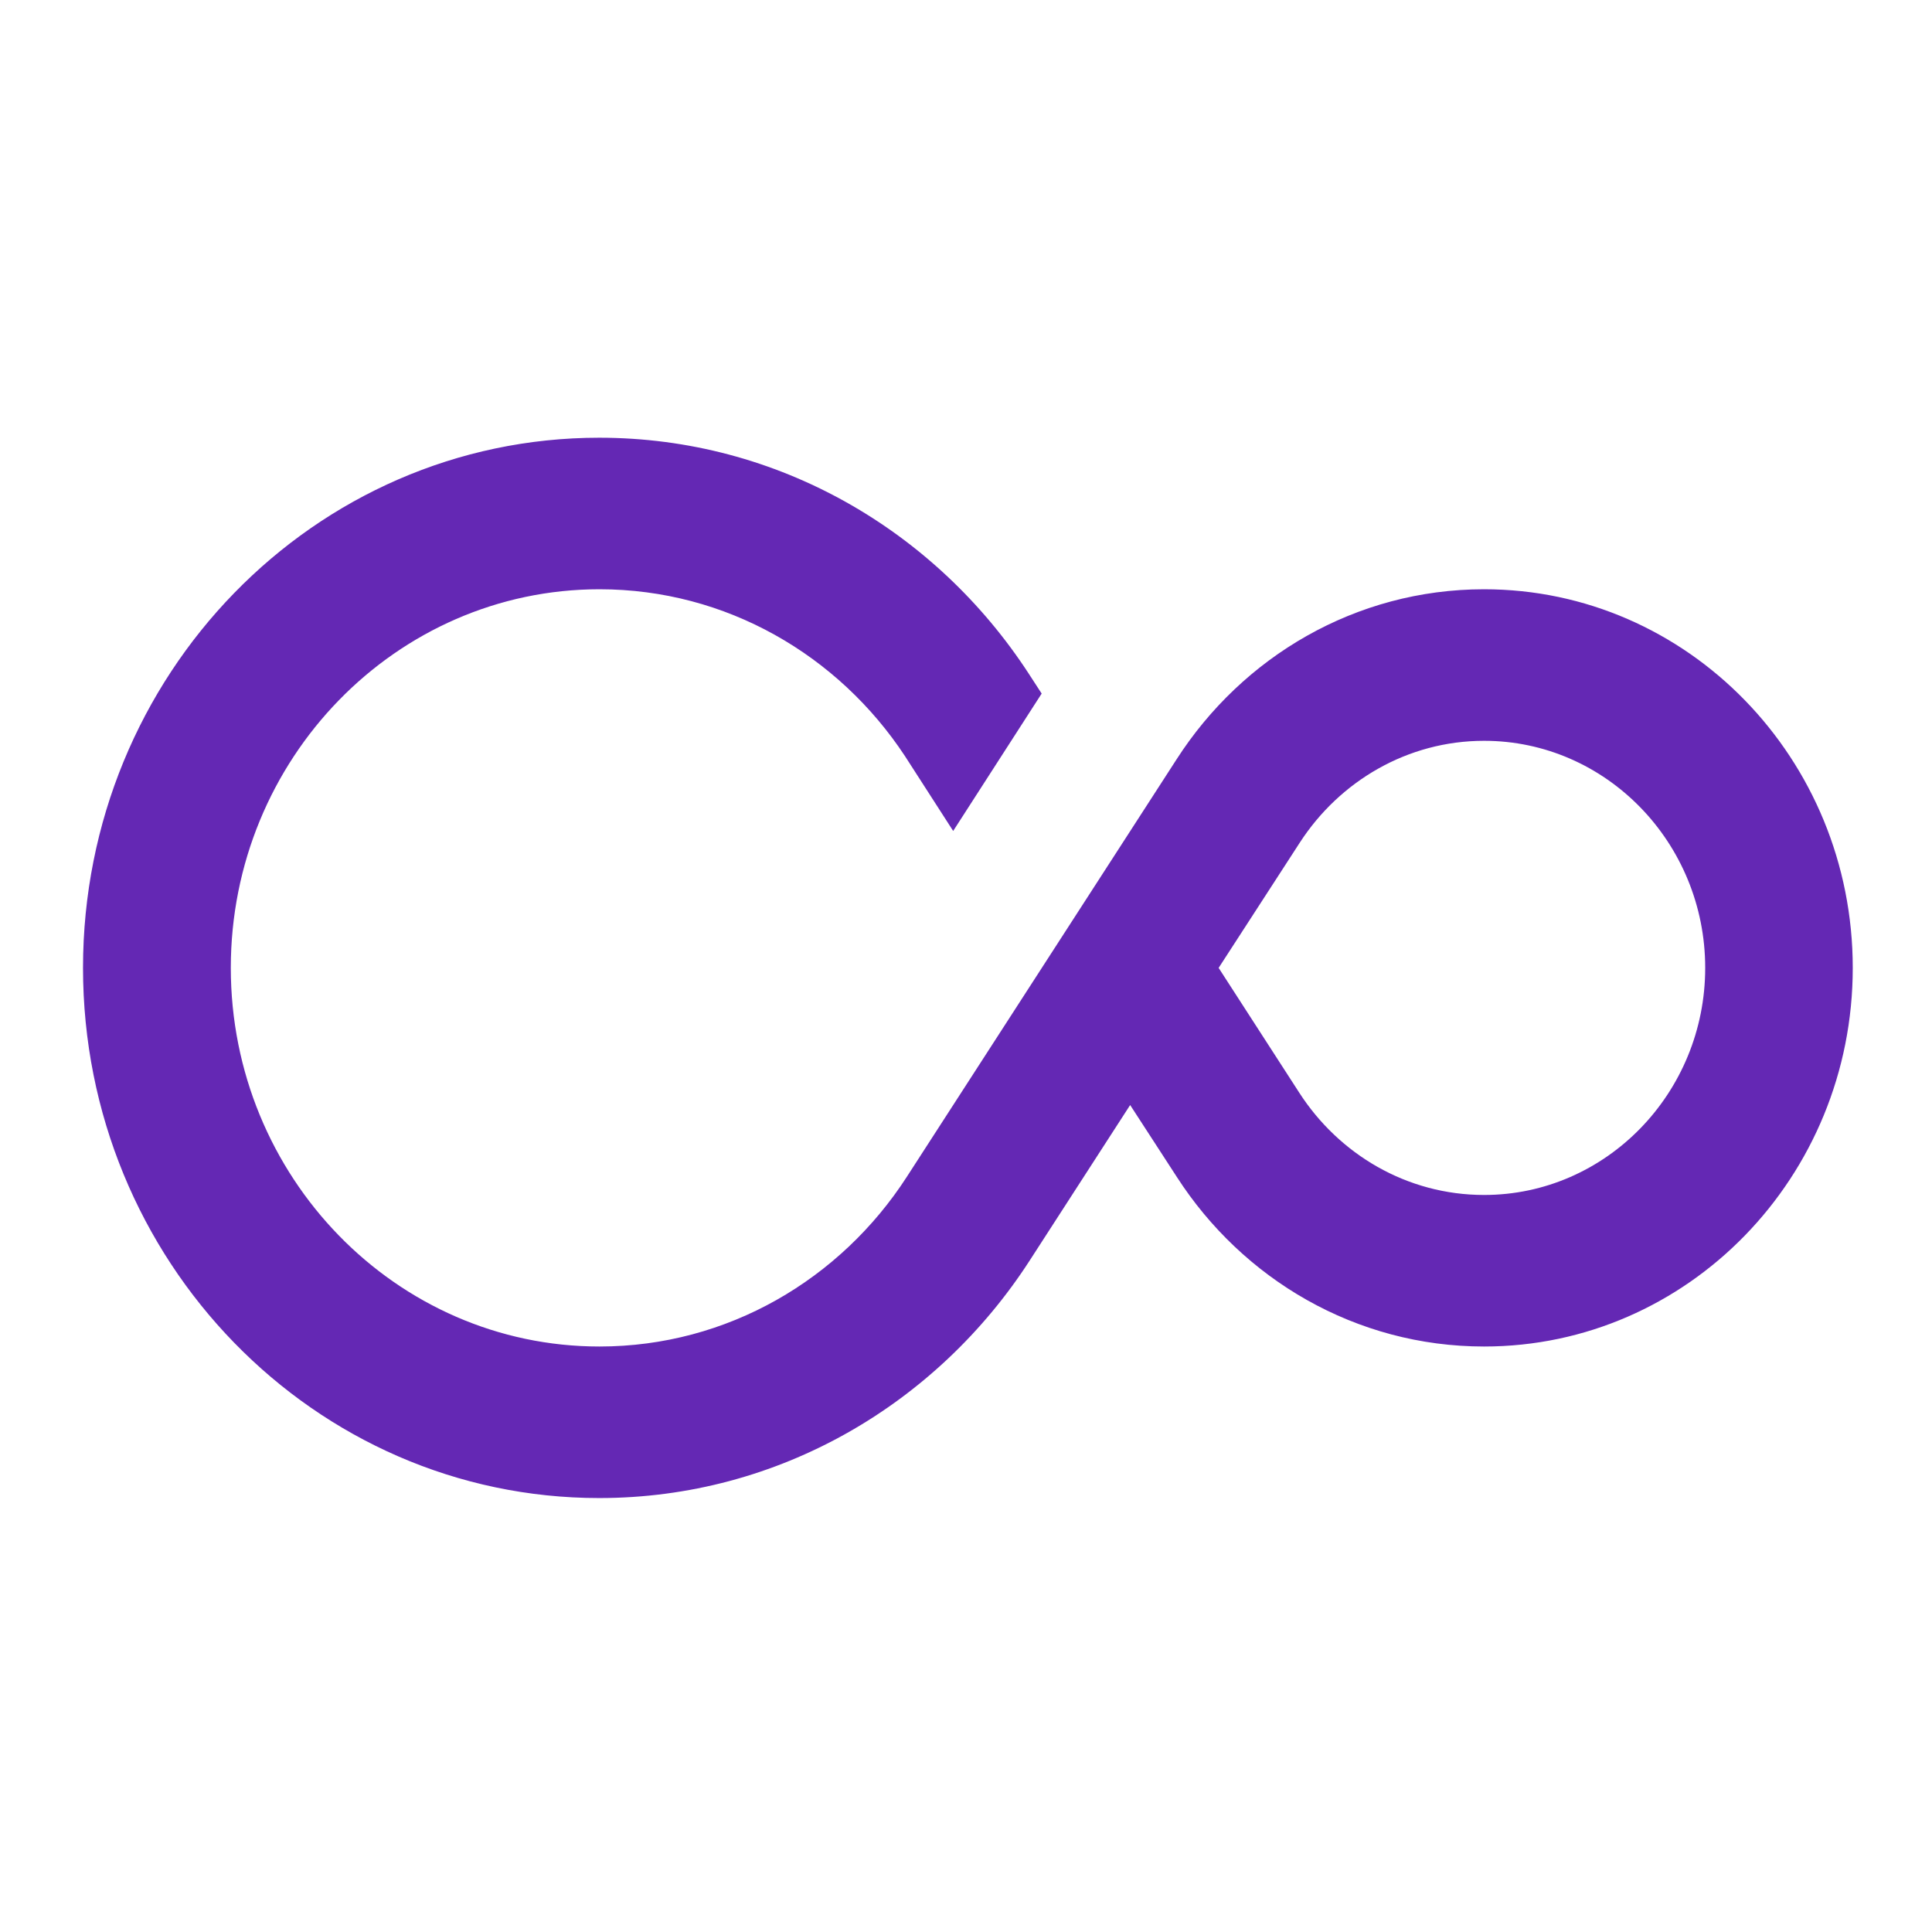 <svg width="512" height="512" viewBox="0 0 512 512" fill="none" xmlns="http://www.w3.org/2000/svg">
<path d="M393.302 316.678C425.6 316.678 451.896 289.671 451.896 256.5C451.896 223.329 425.6 196.322 393.302 196.322C372.946 196.322 355.002 207.061 344.484 223.266L322.952 256.5L344.298 289.544C354.817 305.875 372.822 316.678 393.302 316.678ZM393.302 156.161C447.256 156.161 491 201.088 491 256.5C491 311.912 447.256 356.839 393.302 356.839C359.272 356.839 329.325 338.983 311.877 311.912L299.502 292.848L272.896 334.026C248.395 371.963 206.445 397 158.802 397C83.255 397 22 334.09 22 256.5C22 178.91 83.255 116 158.802 116C206.259 116 248.023 140.783 272.587 178.466L276.052 183.803L252.602 220.215L239.794 200.325C222.222 173.7 192.523 156.161 158.864 156.161C104.972 156.161 61.166 201.152 61.166 256.5C61.166 311.848 104.972 356.839 158.864 356.839C192.832 356.839 222.779 338.983 240.289 311.912L311.815 201.215C329.263 174.081 359.21 156.161 393.302 156.161Z" fill="#6428B4"/>
</svg>
